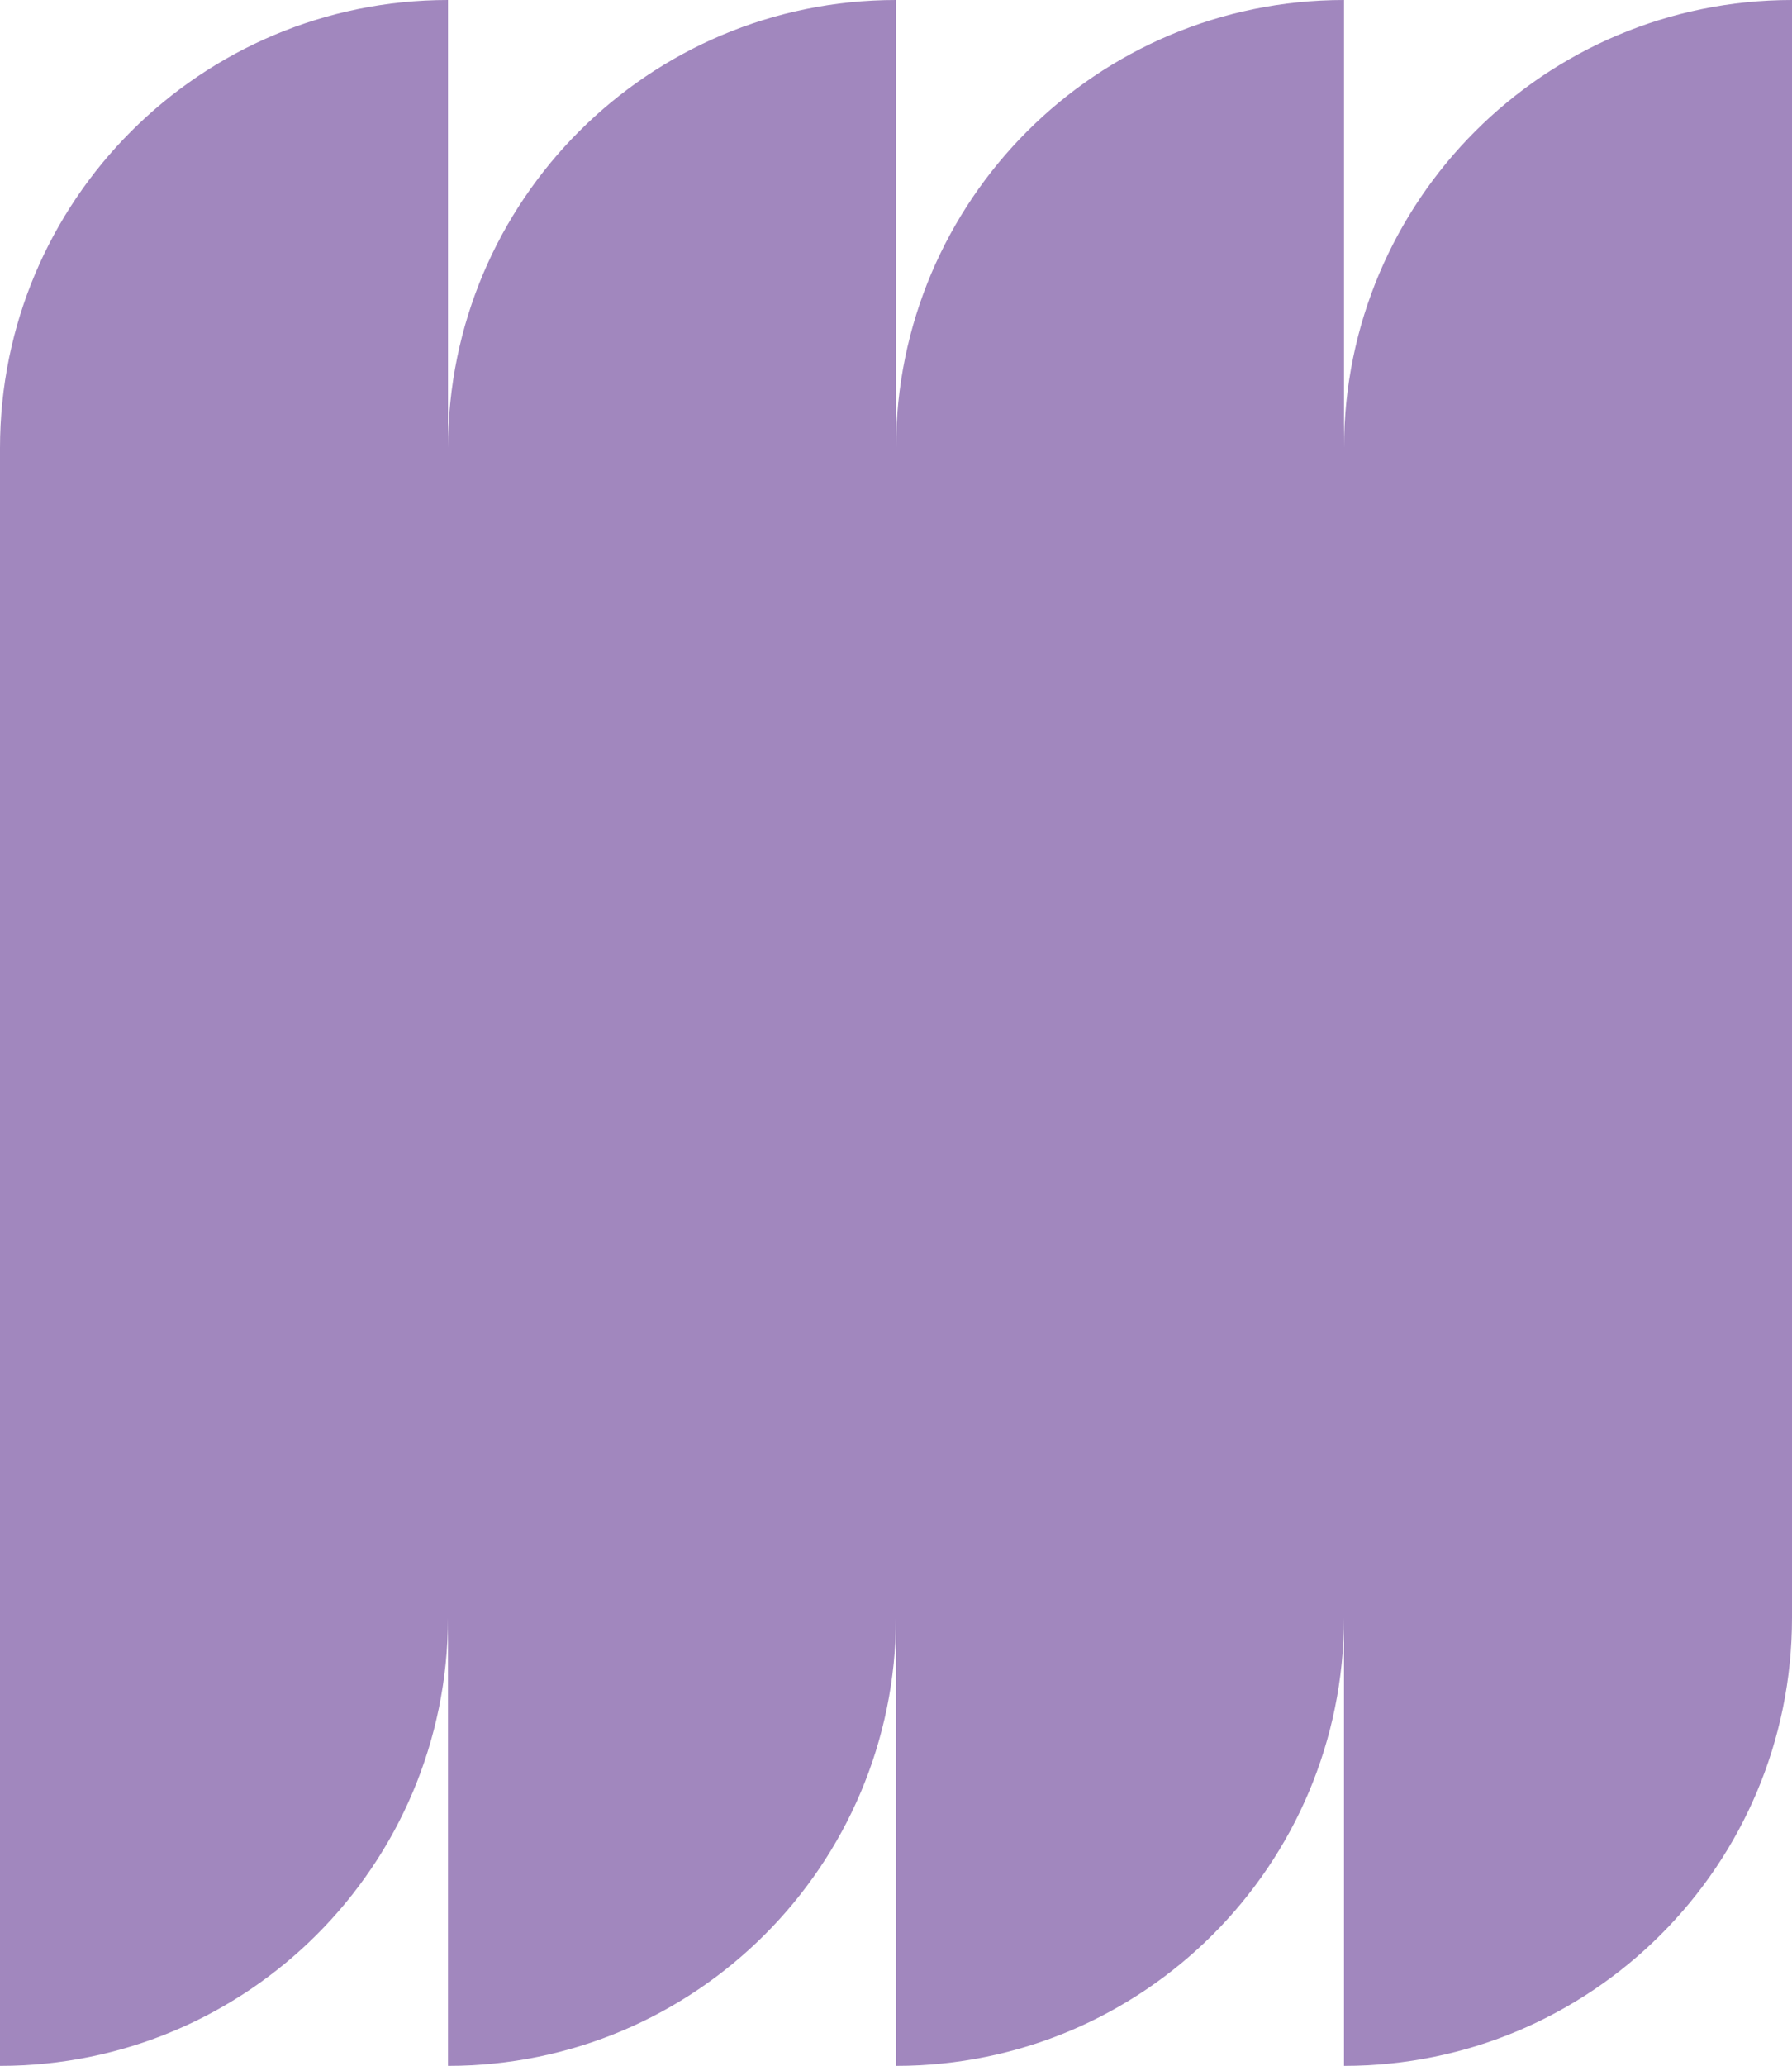 <?xml version="1.0" encoding="UTF-8"?><svg id="Layer_2" xmlns="http://www.w3.org/2000/svg" viewBox="0 0 192.28 221.58"><defs><style>.cls-1{fill:#a187be;stroke-width:0px;}</style></defs><g id="Layer_1-2"><path class="cls-1" d="M192.28,0c-26.55,0-48.07,21.52-48.07,48.07V0h0c-26.55,0-48.07,21.52-48.07,48.07V0c-26.55,0-48.07,21.52-48.07,48.07V0h0C21.52,0,0,21.52,0,48.07v173.5h0c26.55,0,48.07-21.52,48.07-48.07v48.07h0c26.55,0,48.07-21.52,48.07-48.07v48.07h0c26.55,0,48.07-21.52,48.07-48.07v48.07c26.55,0,48.07-21.52,48.07-48.07V0h0Z"/></g></svg>